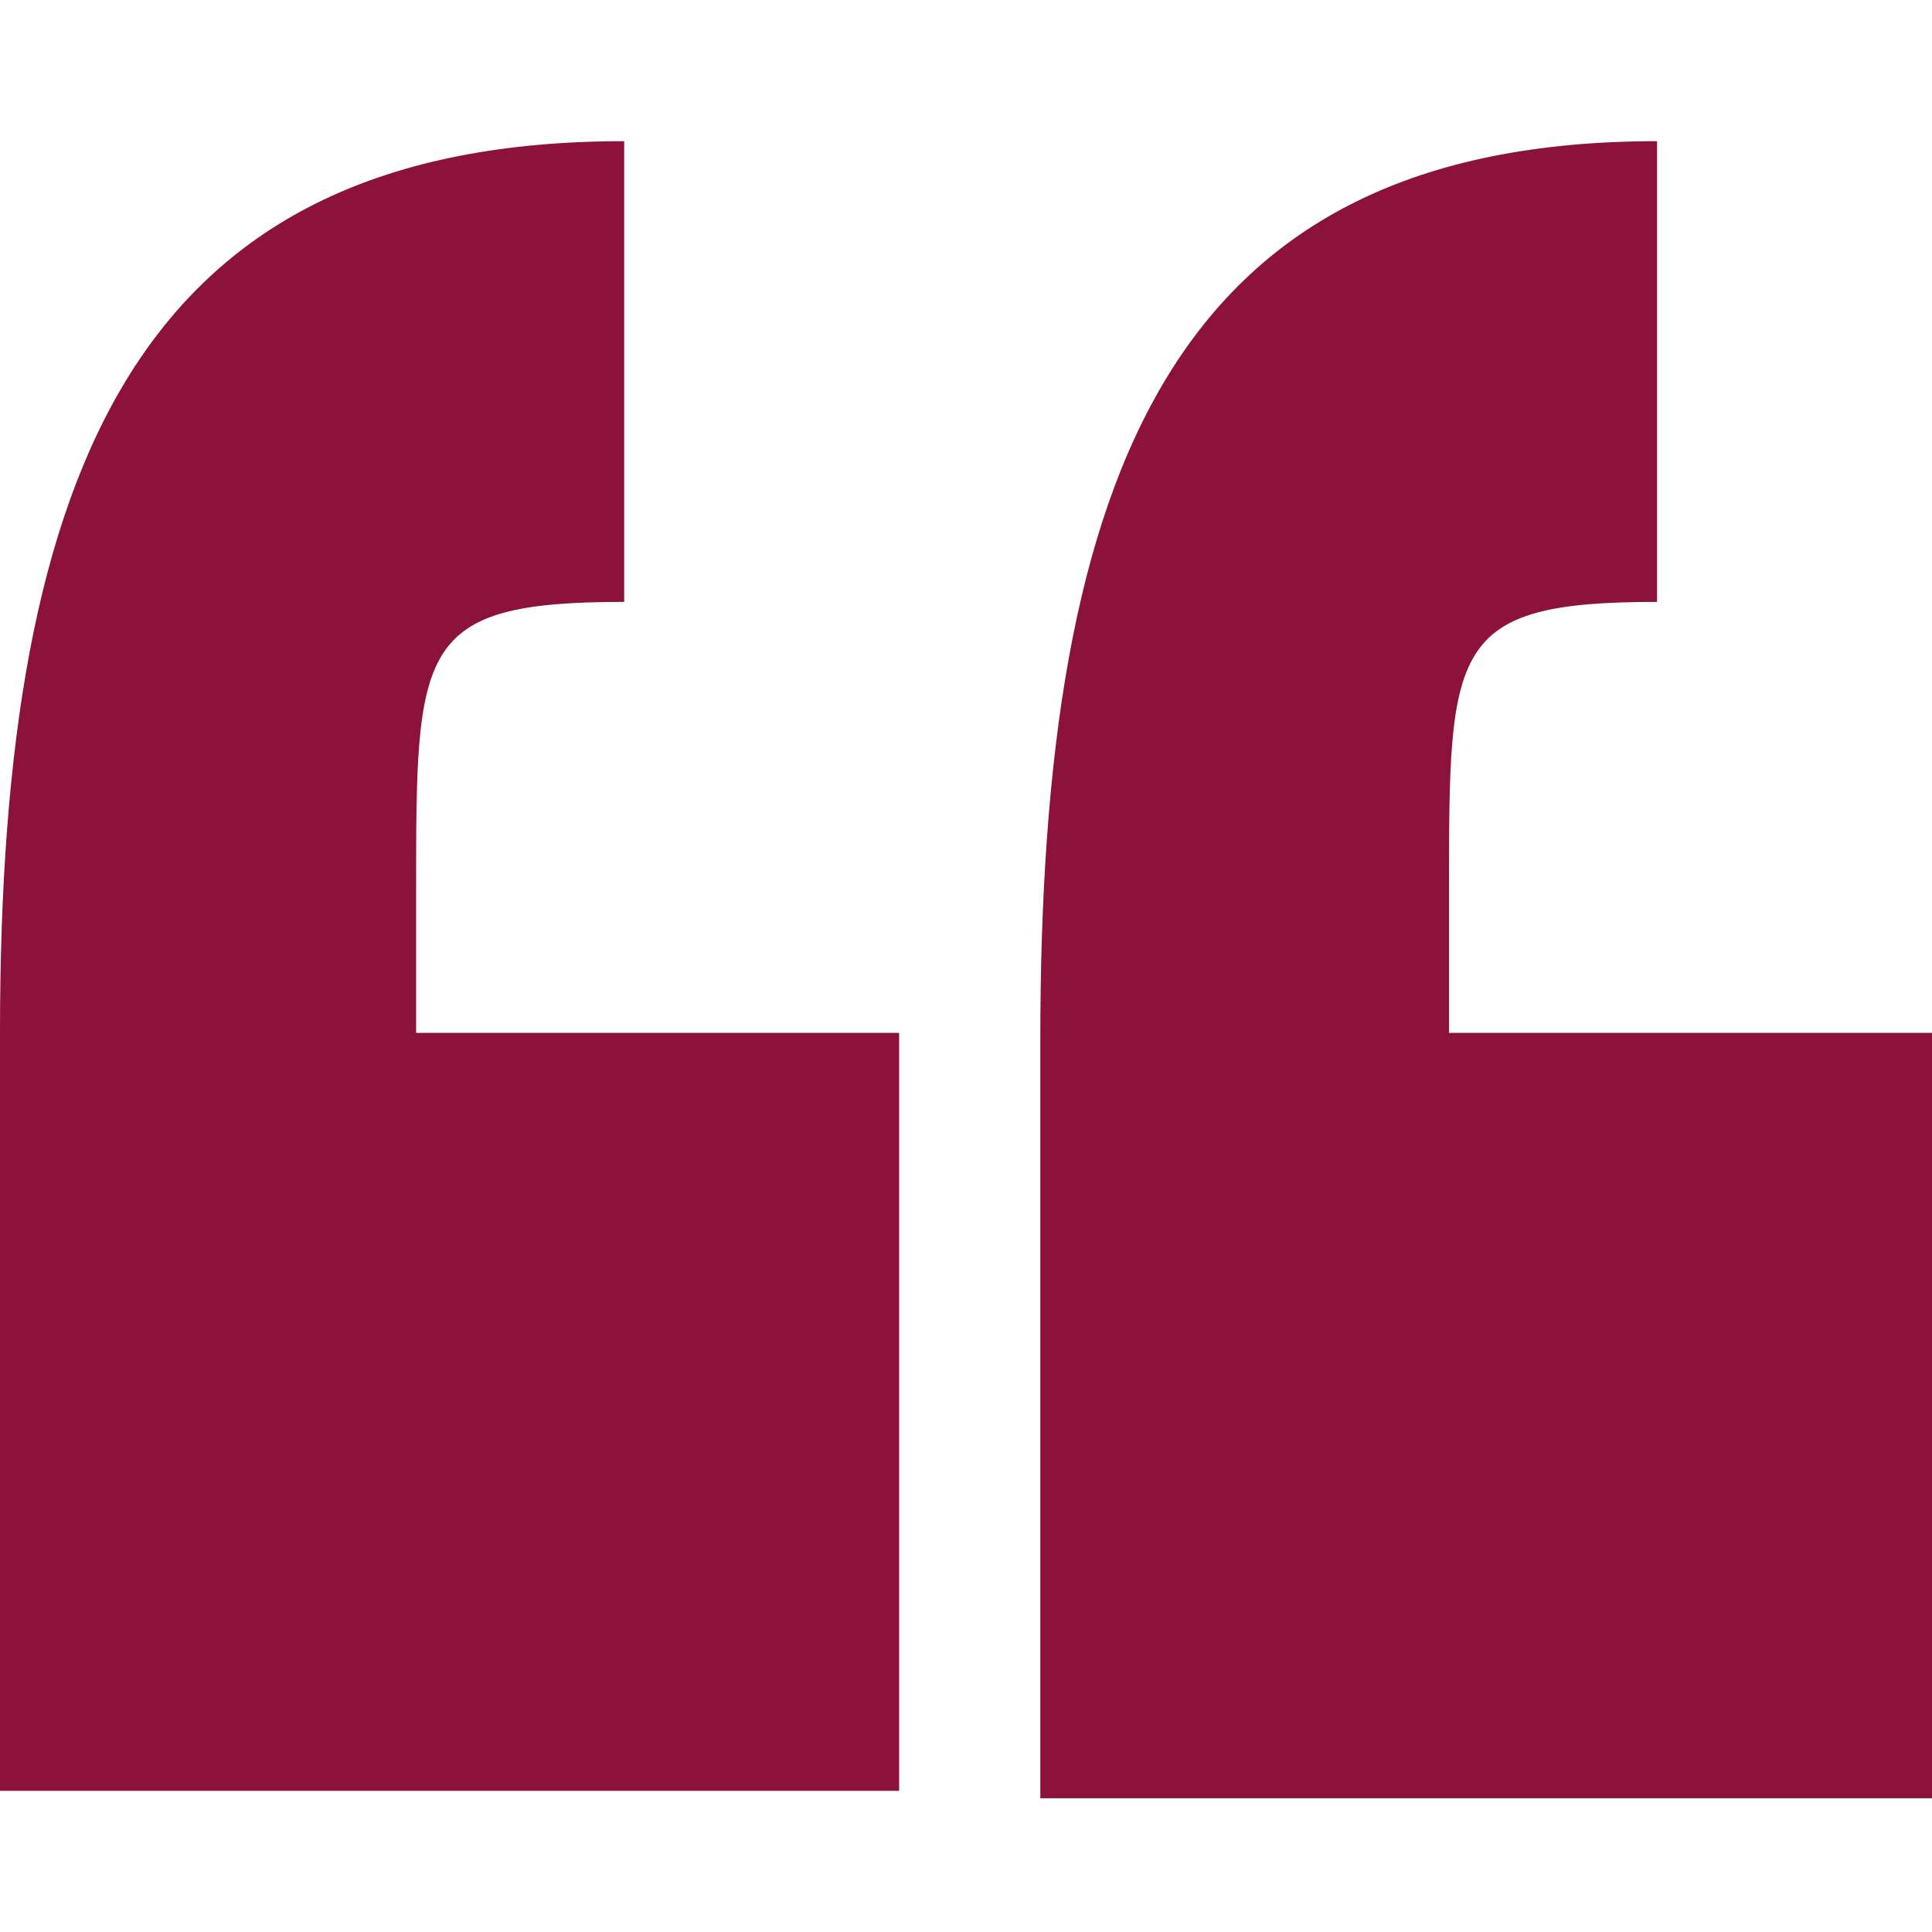 <?xml version="1.0" encoding="utf-8"?>
<!-- Generator: Adobe Illustrator 25.2.3, SVG Export Plug-In . SVG Version: 6.00 Build 0)  -->
<svg version="1.1" id="Capa_1" xmlns="http://www.w3.org/2000/svg" xmlns:xlink="http://www.w3.org/1999/xlink" x="0px" y="0px"
	 viewBox="0 0 26 26" style="enable-background:new 0 0 26 26;" xml:space="preserve">
<style type="text/css">
	.st0{fill:#8C113B;}
</style>
<g>
	<g id="c174_quotes">
		<path class="st0" d="M5.6,12c0-3.3,0-3.9,2.8-3.9V1.9C1.9,1.9,0,6.2,0,13.9v10.2h12.1V13.9H5.6V12z"/>
		<path class="st0" d="M19.5,13.9V12c0-3.3,0-3.9,2.8-3.9V1.9c-6.5,0-8.3,4.4-8.3,12.1v10.2H26V13.9C26,13.9,19.5,13.9,19.5,13.9z"
			/>
	</g>
	<g id="Capa_1_261_">
	</g>
</g>
</svg>
